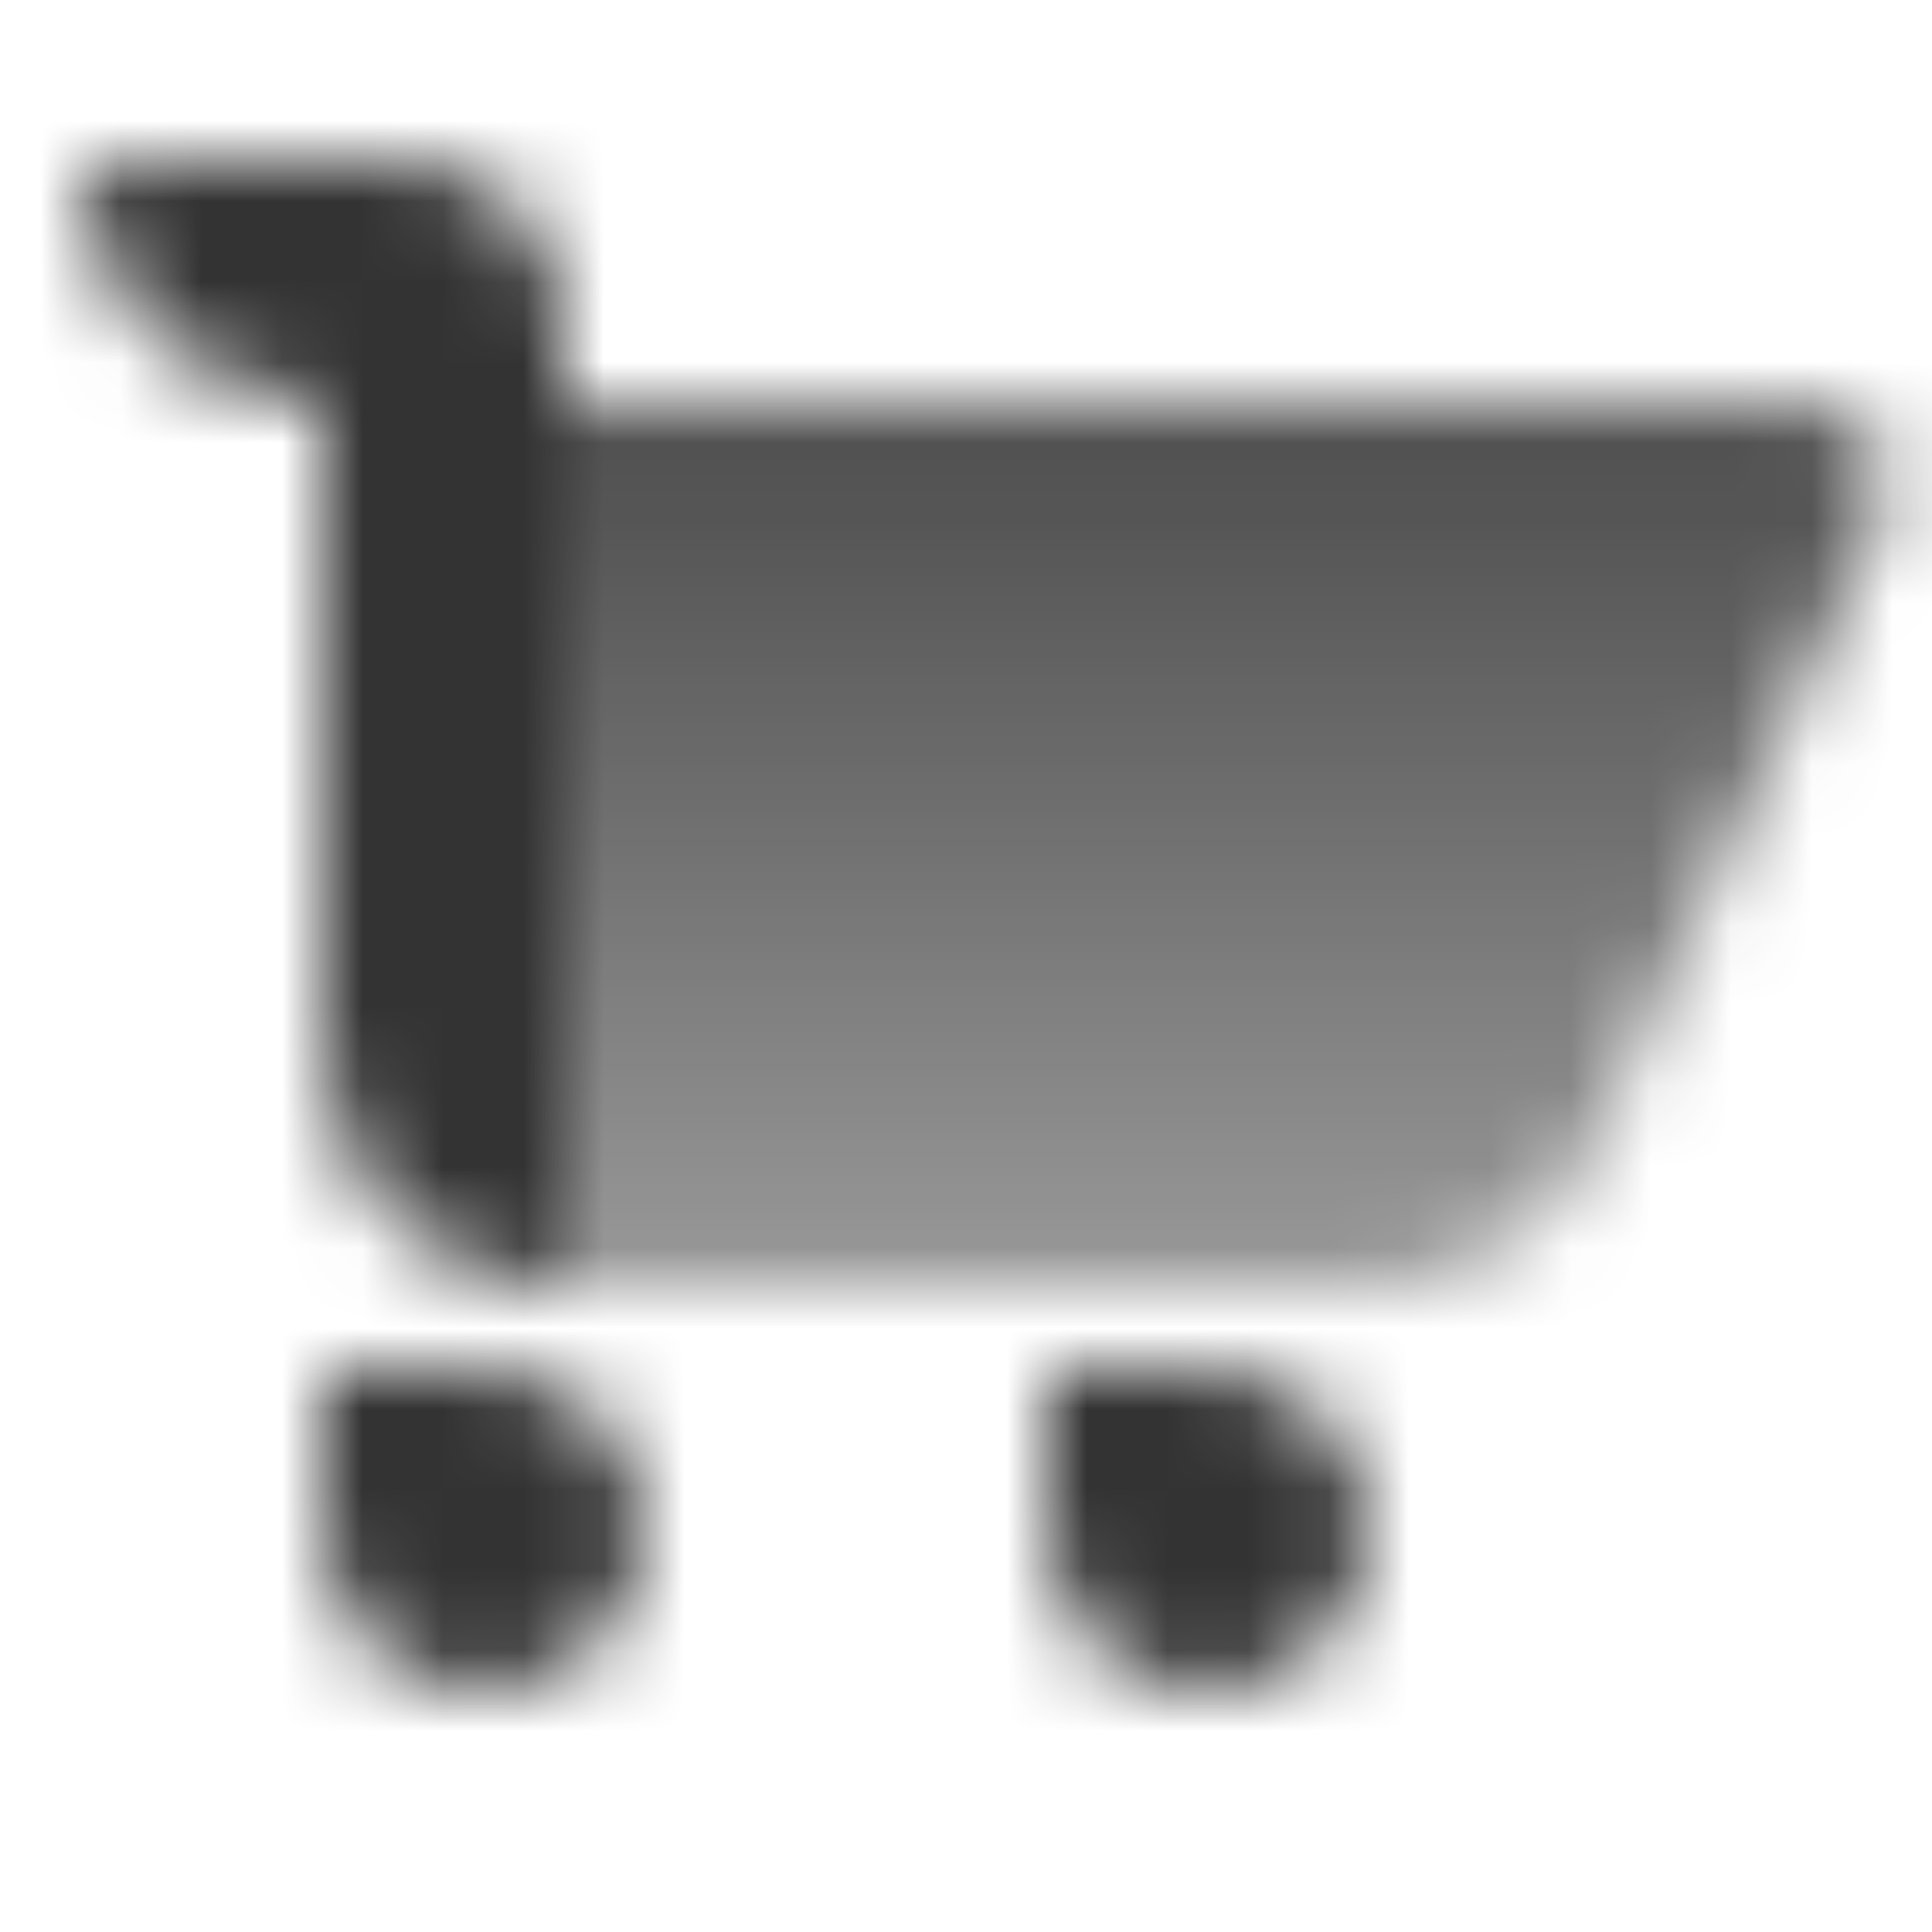 <svg width="24" height="24" viewBox="0 0 24 24" fill="none" xmlns="http://www.w3.org/2000/svg">
<mask id="mask0_234_3558" style="mask-type:alpha" maskUnits="userSpaceOnUse" x="1" y="2" width="23" height="19">
<path d="M7 5H22.447C23.174 5 23.658 5.752 23.357 6.414L19.799 14.241C19.312 15.312 18.245 16 17.068 16H7V5Z" fill="url(#paint0_linear_234_3558)"/>
<path fill-rule="evenodd" clip-rule="evenodd" d="M5 2H1C1 3.657 2.343 5 4 5V13C4 14.657 5.343 16 7 16V5V4C7 2.895 6.105 2 5 2ZM8 19C8 17.895 7.105 17 6 17H4V19C4 20.105 4.895 21 6 21C7.105 21 8 20.105 8 19ZM15 17H13V19C13 20.105 13.895 21 15 21C16.105 21 17 20.105 17 19C17 17.895 16.105 17 15 17Z" fill="black"/>
</mask>
<g mask="url(#mask0_234_3558)">
<path d="M0 0H24V24H0V0Z" fill="#333333"/>
</g>
<defs>
<linearGradient id="paint0_linear_234_3558" x1="15" y1="6" x2="15" y2="16" gradientUnits="userSpaceOnUse">
<stop stop-opacity="0.85"/>
<stop offset="1" stop-opacity="0.5"/>
</linearGradient>
</defs>
</svg>
